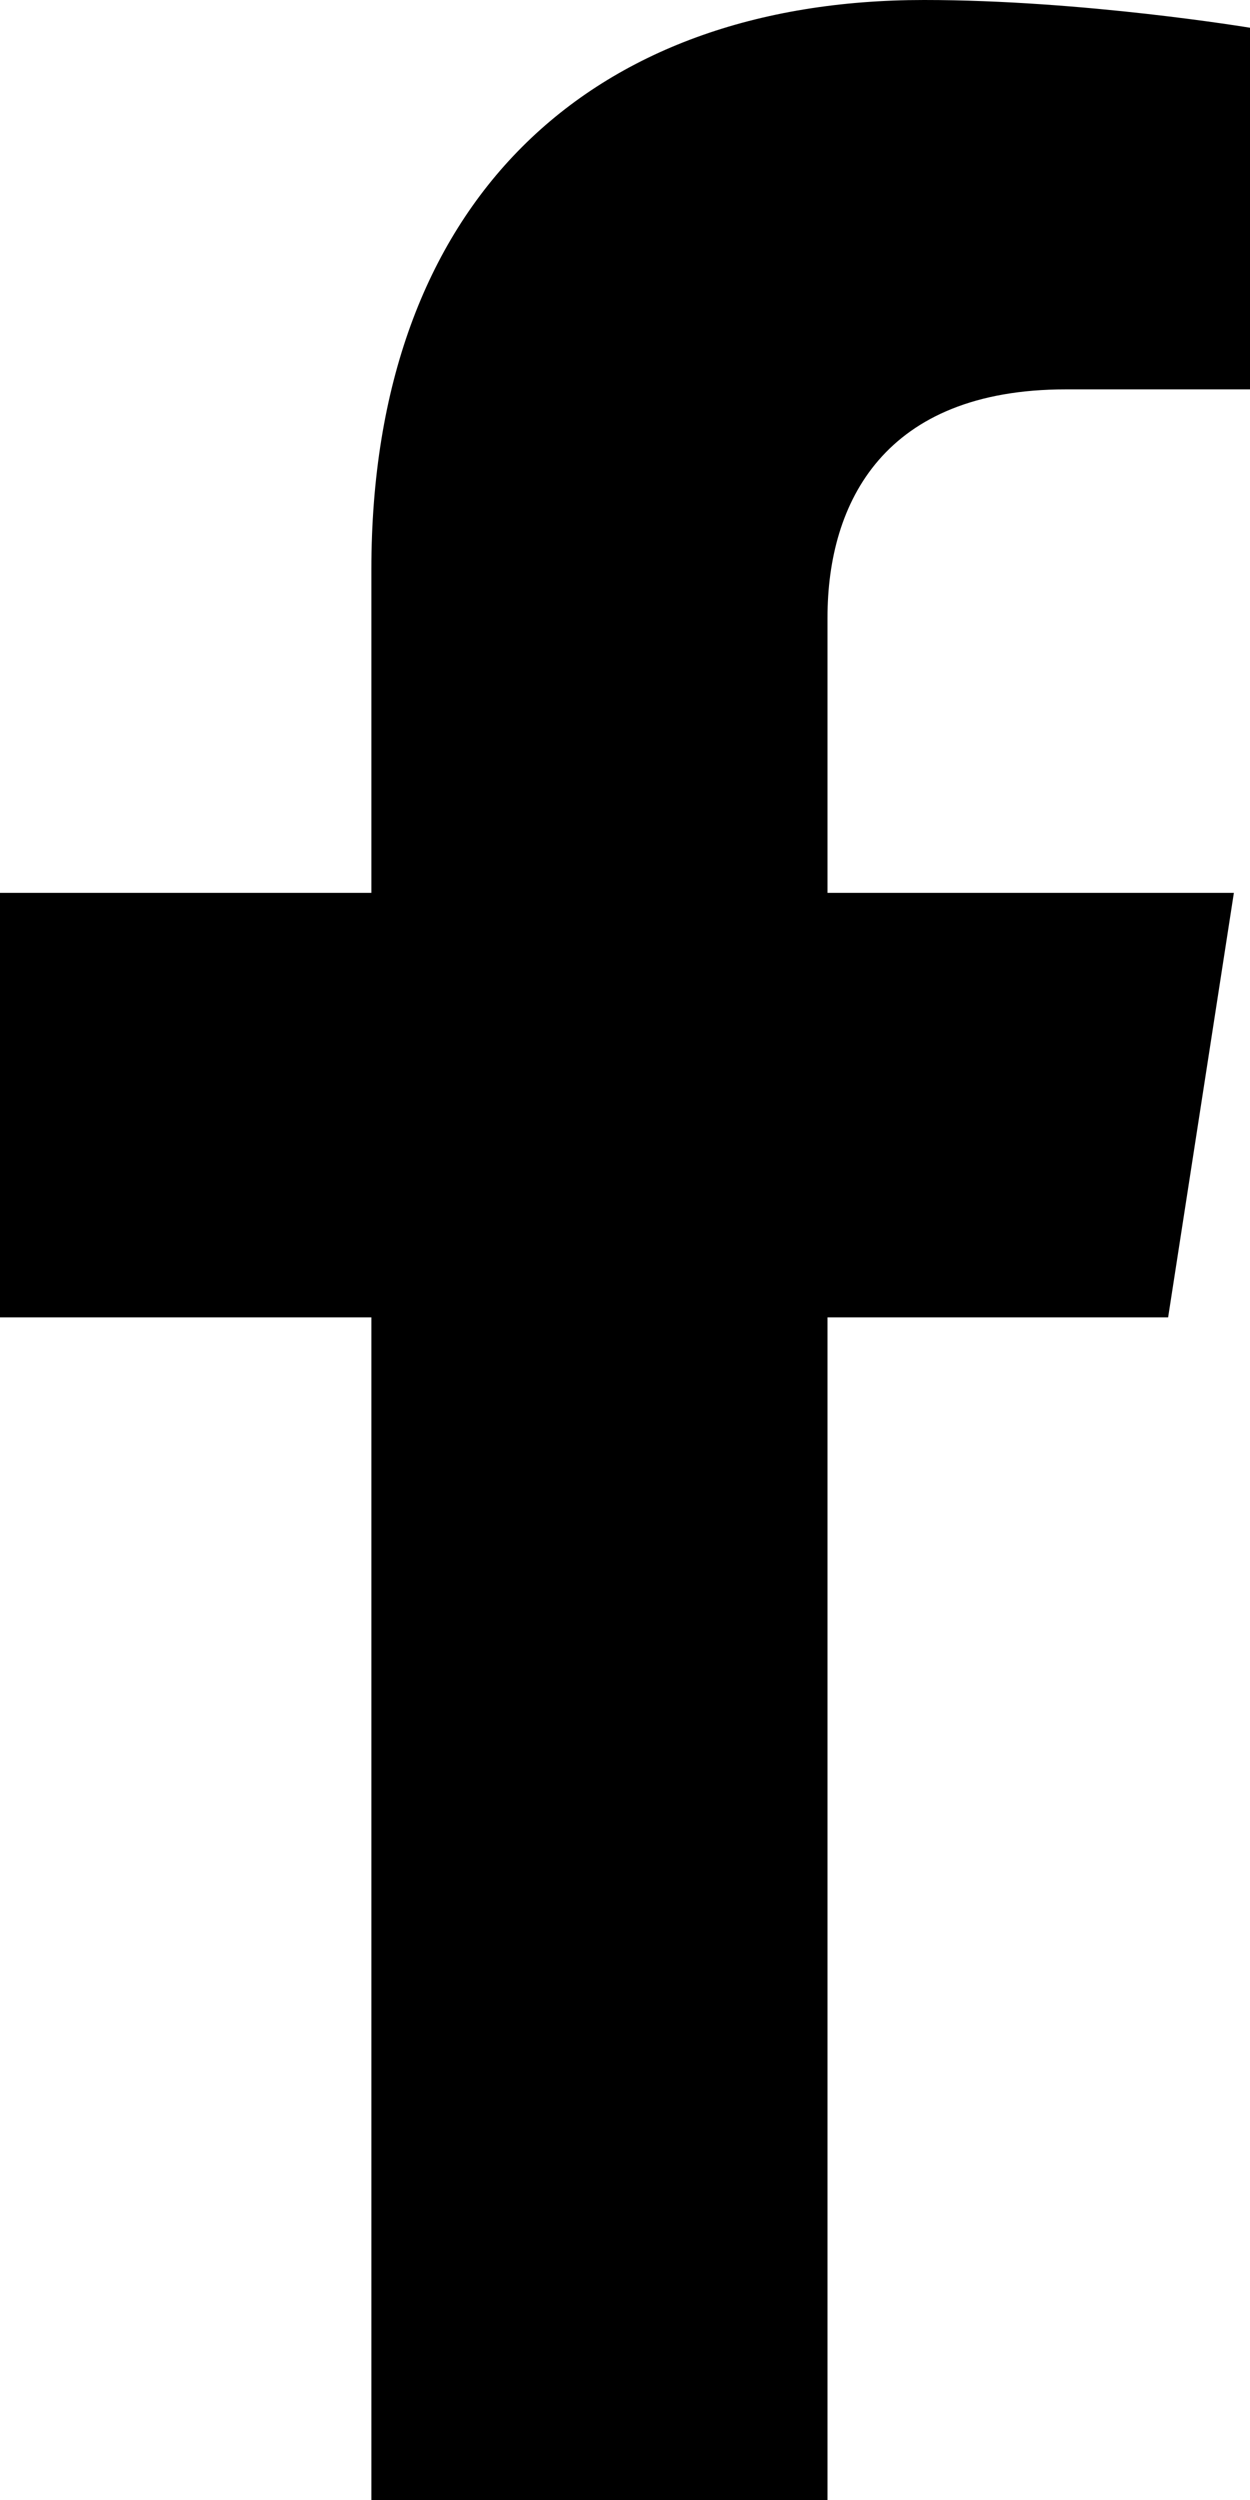 <svg width="10" height="20" viewBox="0 0 10 20" fill="none" xmlns="http://www.w3.org/2000/svg">
<path d="M2.971 20H6.62V10.539H9.345L9.871 7.143H6.62V4.941C6.62 4.016 7.076 3.115 8.526 3.115H10V0.222C10 0.222 8.667 0 7.392 0C4.713 0 2.971 1.616 2.971 4.555V7.143H0V10.539H2.971V20Z" fill="black"/>
</svg>
